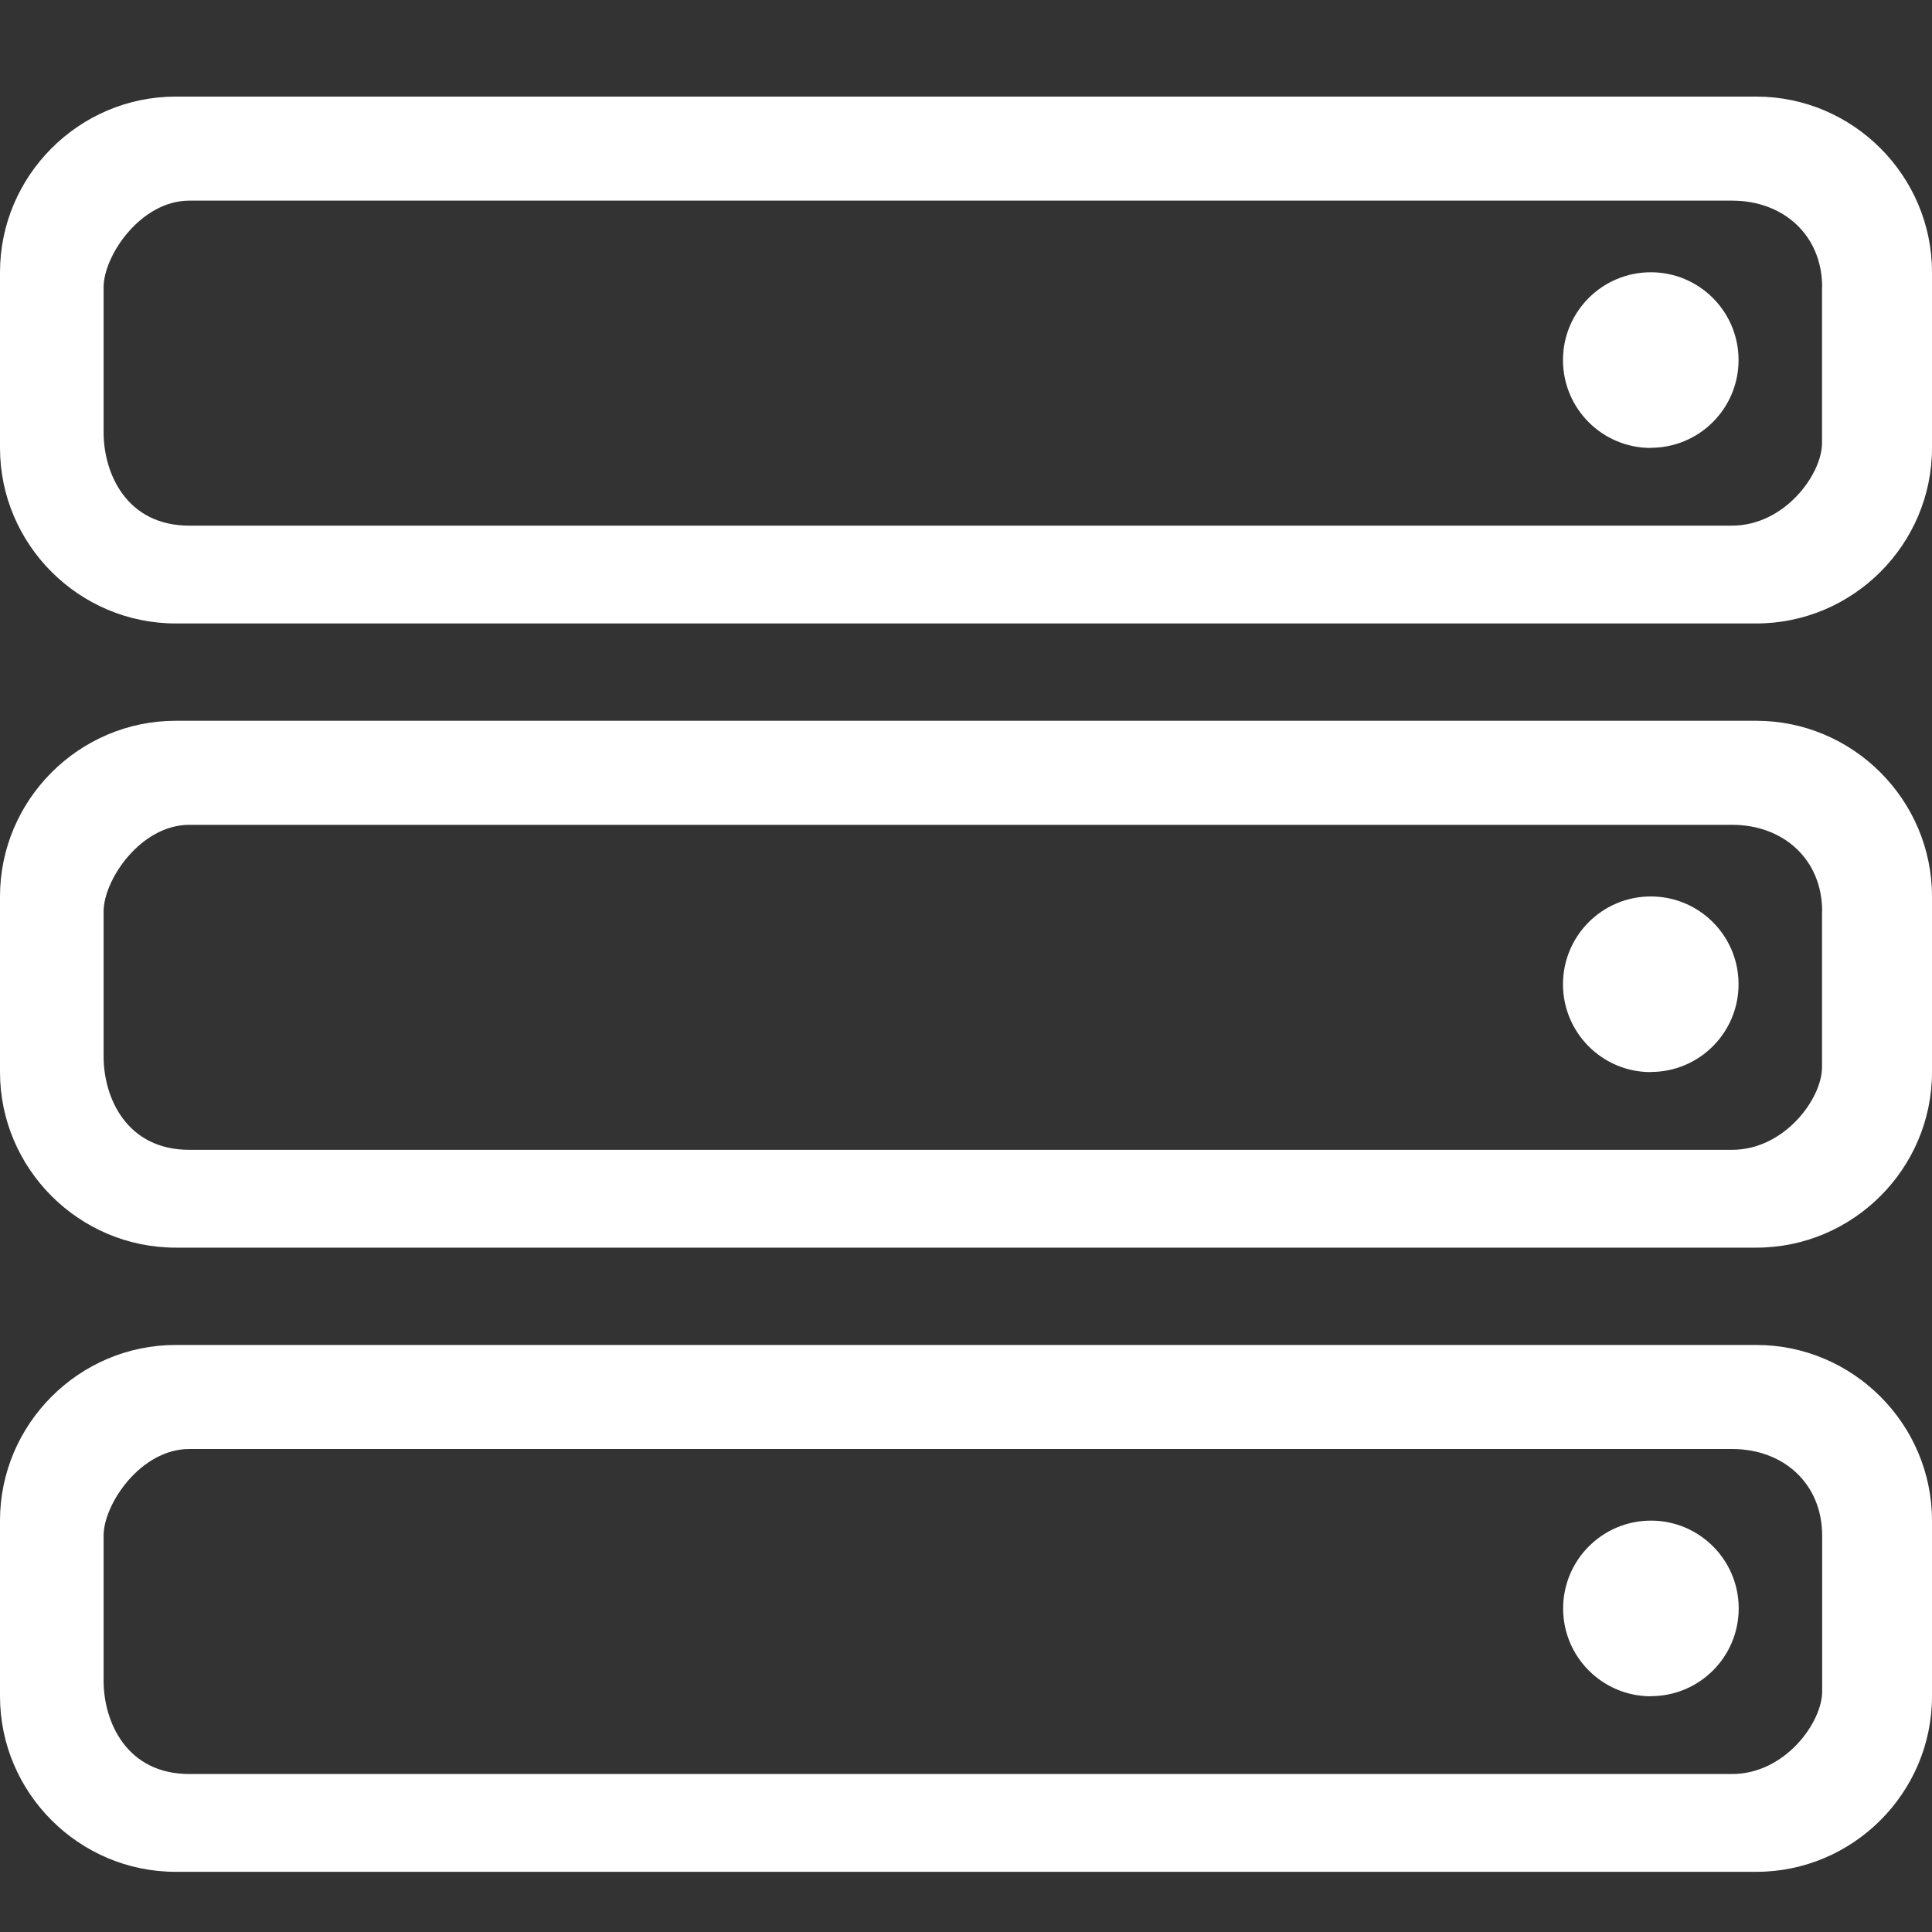 <?xml version="1.0" encoding="UTF-8"?>
<svg width="40px" height="40px" viewBox="0 0 40 40" version="1.1" xmlns="http://www.w3.org/2000/svg" xmlns:xlink="http://www.w3.org/1999/xlink">
    <rect x="0" y="0" width="40" height="40" fill="#333333" stroke="none"/>
    <title>编组 8</title>
    <g id="Asia-Future-Trading官网设计" stroke="none" stroke-width="1" fill="none" fill-rule="evenodd">
        <g id="官网主页" transform="translate(-144, -1030)">
            <g id="编组-8" transform="translate(144, 1030)">
                <rect id="矩形" fill="#D8D8D8" opacity="0" x="0" y="0" width="40" height="40"></rect>
                <g id="编组" transform="translate(0, 2)" fill="#FFFFFF" fill-rule="nonzero">
                    <path d="M3.637,0 C1.637,0 0,1.637 0,3.637 L0,7.274 C0,9.274 1.637,10.908 3.637,10.908 L36.363,10.908 C38.363,10.908 40,9.274 40,7.274 L40,3.637 C40,1.637 38.363,0 36.363,0 L3.637,0 L3.637,0 Z M37.723,3.948 L37.723,7.172 C37.723,7.818 36.951,8.883 35.858,8.883 L3.92,8.883 C2.618,8.883 2.145,7.8 2.145,6.951 L2.145,3.948 C2.145,3.292 2.914,2.154 3.92,2.154 L35.862,2.154 C36.923,2.154 37.726,2.868 37.726,3.948 L37.723,3.948 Z M34.178,7.271 C35.182,7.271 35.995,6.457 35.995,5.454 C35.995,4.45 35.182,3.637 34.178,3.637 C33.174,3.637 32.36,4.451 32.36,5.455 C32.36,6.46 33.174,7.274 34.178,7.274 L34.178,7.271 Z M3.637,12.923 C1.637,12.923 0,14.56 0,16.56 L0,20.197 C0,22.197 1.637,23.831 3.637,23.831 L36.363,23.831 C38.363,23.831 40,22.197 40,20.197 L40,16.56 C40,14.56 38.363,12.923 36.363,12.923 L3.637,12.923 Z M37.723,16.871 L37.723,20.095 C37.723,20.742 36.951,21.806 35.858,21.806 L3.92,21.806 C2.618,21.806 2.145,20.723 2.145,19.874 L2.145,16.871 C2.145,16.215 2.914,15.077 3.92,15.077 L35.862,15.077 C36.923,15.077 37.726,15.791 37.726,16.871 L37.723,16.871 Z M34.178,20.194 C35.182,20.194 35.995,19.38 35.995,18.377 C35.995,17.373 35.182,16.56 34.178,16.56 C33.174,16.56 32.36,17.374 32.36,18.378 C32.36,19.383 33.174,20.197 34.178,20.197 L34.178,20.194 Z M3.637,25.846 C1.637,25.846 0,27.483 0,29.483 L0,33.12 C0,35.12 1.637,36.754 3.637,36.754 L36.363,36.754 C38.363,36.754 40,35.12 40,33.12 L40,29.483 C40,27.483 38.363,25.846 36.363,25.846 L3.637,25.846 L3.637,25.846 Z M37.726,29.794 L37.726,33.018 C37.726,33.665 36.954,34.729 35.862,34.729 L3.92,34.729 C2.618,34.729 2.145,33.646 2.145,32.797 L2.145,29.794 C2.145,29.138 2.914,28 3.92,28 L35.862,28 C36.923,28 37.726,28.714 37.726,29.794 Z M34.182,33.117 C35.185,33.117 35.998,32.303 35.998,31.3 C35.998,30.297 35.185,29.483 34.182,29.483 C33.177,29.483 32.363,30.297 32.363,31.302 C32.363,32.306 33.177,33.12 34.182,33.12 L34.182,33.117 Z" id="形状"></path>
                </g>
            </g>
        </g>
    </g>
</svg>